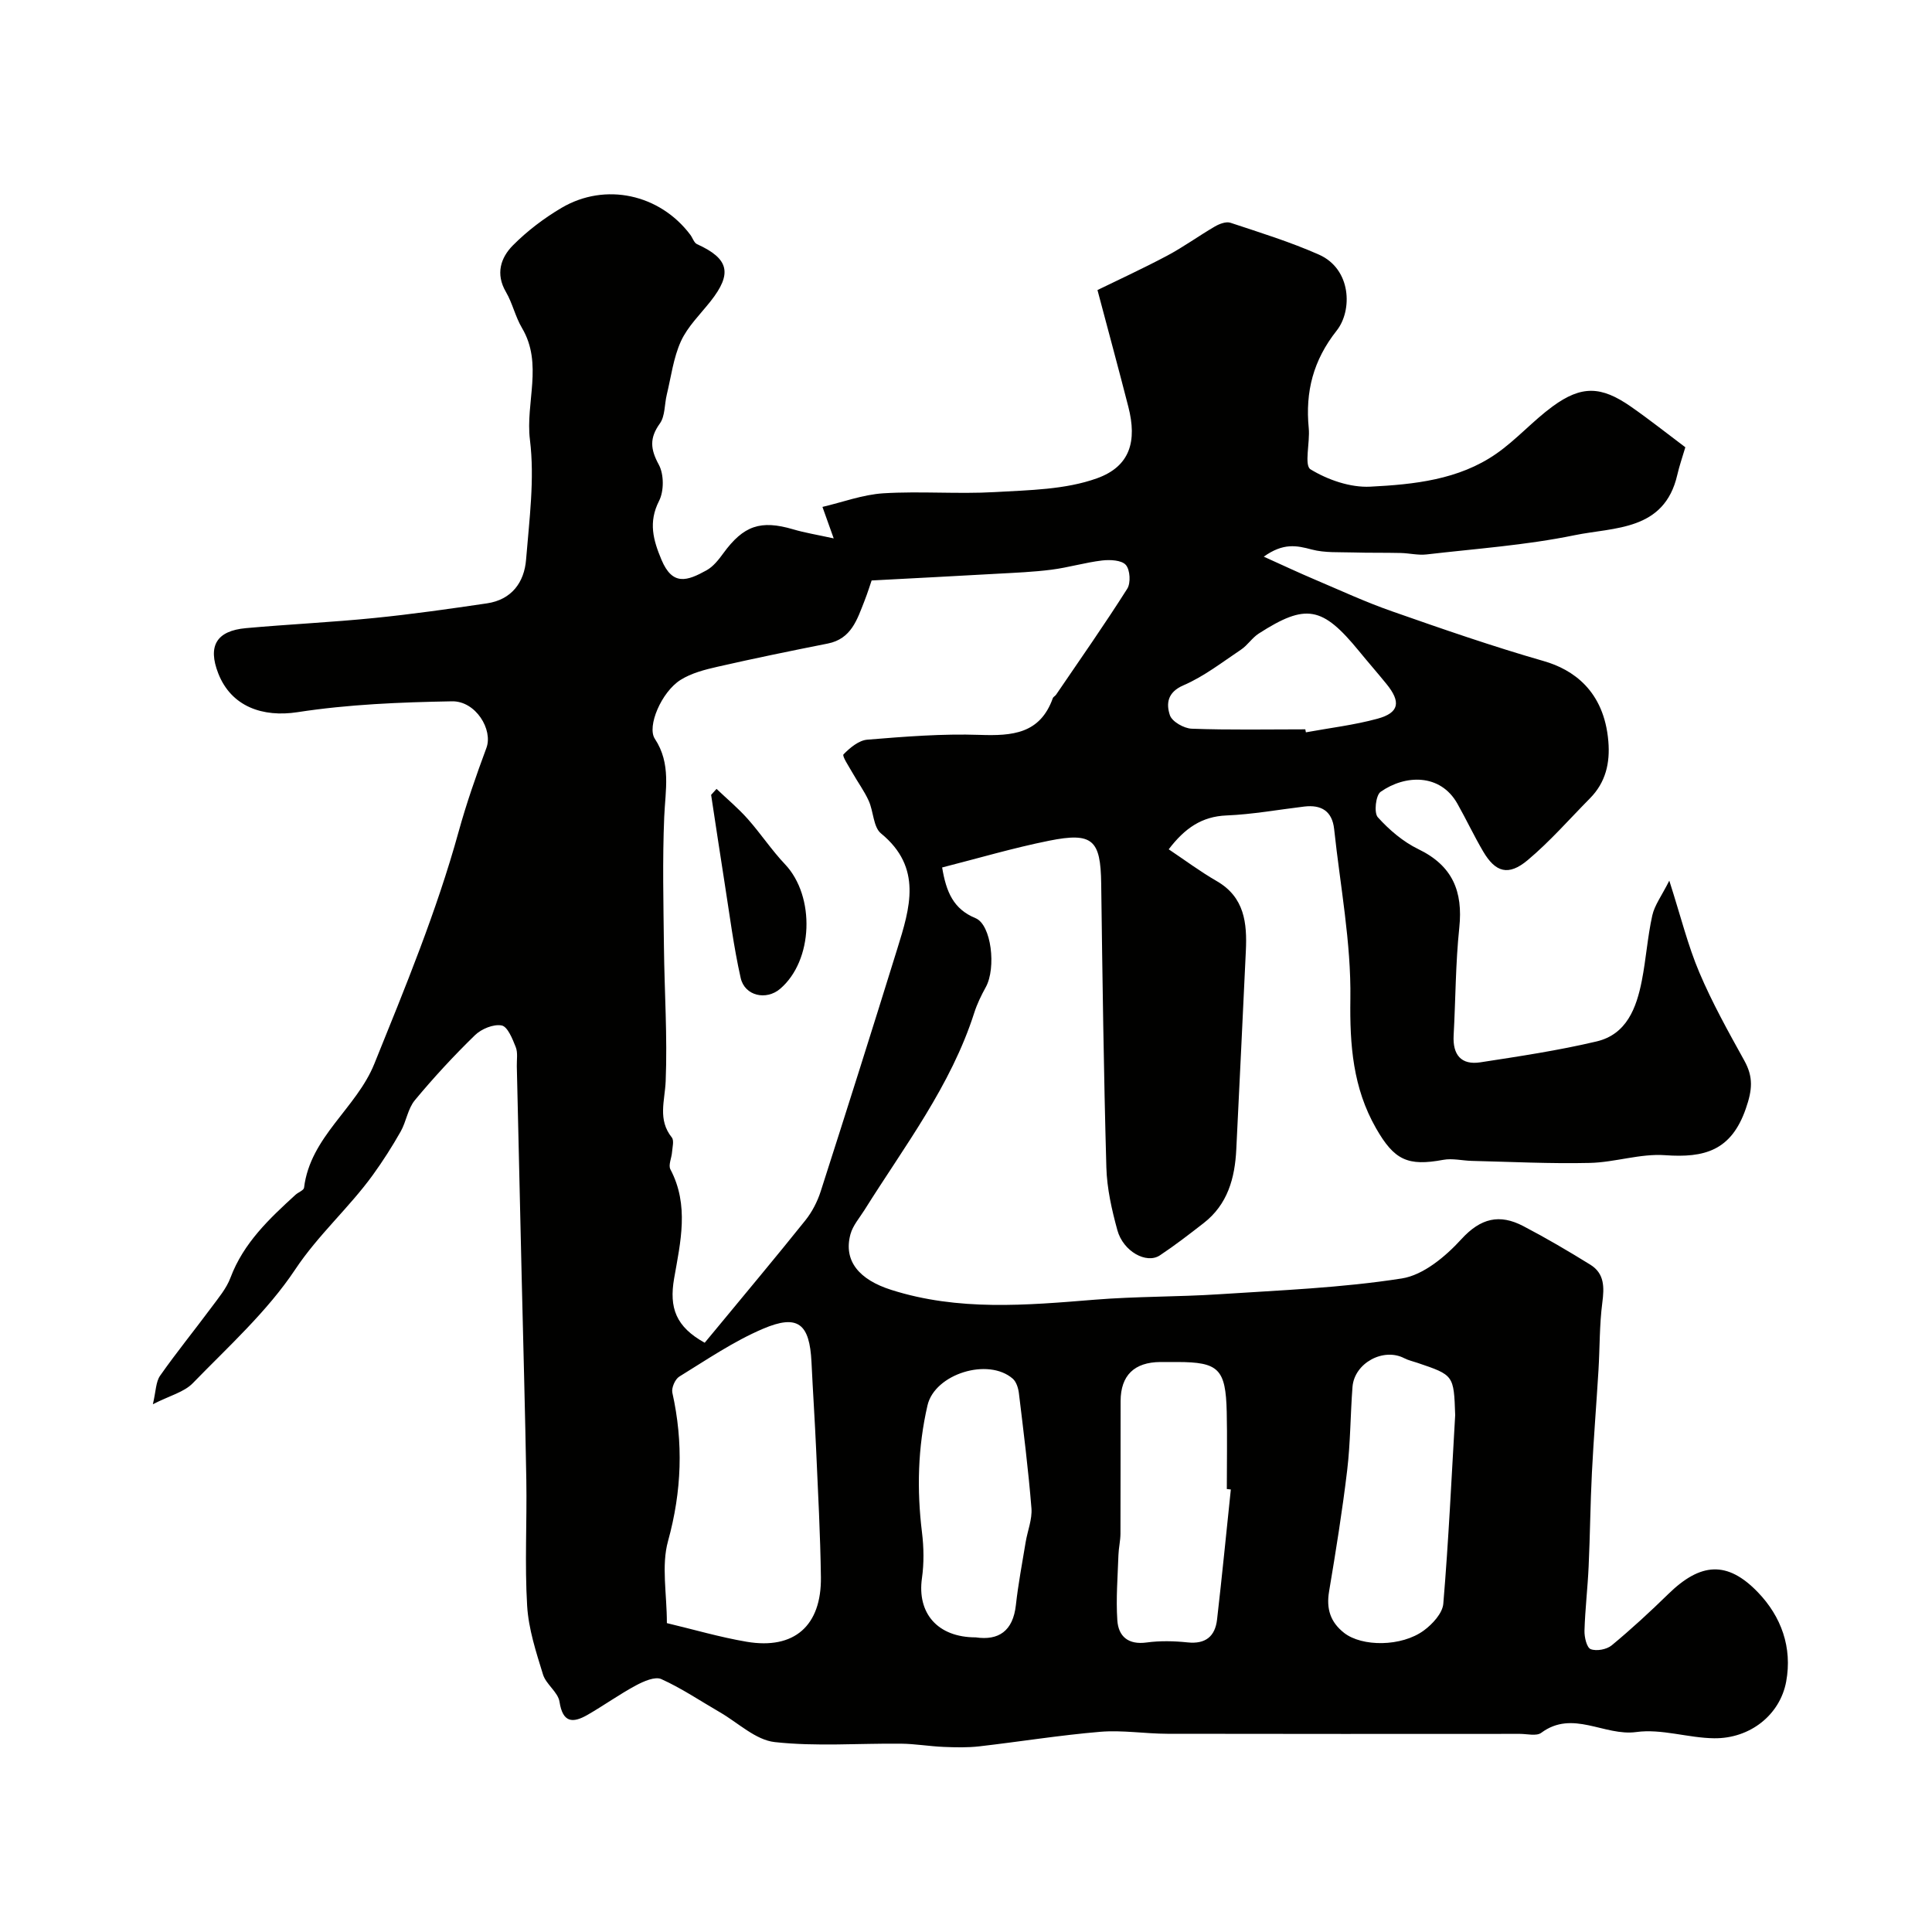 <svg enable-background="new 0 0 400 400" viewBox="0 0 400 400" xmlns="http://www.w3.org/2000/svg"><g fill="#010100"><path d="m31.65 290.73c.64-2.7.6-4.63 1.5-5.91 3.38-4.82 7.11-9.4 10.62-14.13 1.45-1.96 3.11-3.92 3.95-6.16 2.7-7.19 8.03-12.2 13.47-17.17.57-.52 1.69-.91 1.76-1.45 1.29-10.57 10.82-16.41 14.56-25.68 6.39-15.81 12.89-31.55 17.44-48.03 1.62-5.87 3.64-11.65 5.76-17.36 1.39-3.75-2.2-9.73-7.13-9.64-10.68.19-21.45.62-31.99 2.25-7.16 1.1-13.71-1.12-16.41-8.05-2.2-5.65-.37-8.8 5.74-9.35 8.85-.8 17.74-1.21 26.58-2.1 7.79-.78 15.56-1.89 23.31-3.03 5.1-.75 7.74-4.33 8.11-9.08.66-8.24 1.8-16.66.8-24.76-.96-7.73 2.77-15.73-1.65-23.18-1.38-2.32-1.96-5.12-3.32-7.45-2.19-3.74-1.09-7.1 1.45-9.66 2.96-2.98 6.43-5.61 10.05-7.75 9.07-5.35 20.36-2.84 26.68 5.58.48.64.76 1.65 1.38 1.93 6.63 3 7.36 6.07 2.78 11.86-2.13 2.69-4.72 5.2-6.11 8.24-1.56 3.42-2.03 7.34-2.93 11.05-.49 2.01-.33 4.45-1.44 5.99-2.17 3.02-1.96 5.3-.21 8.52 1.08 1.99 1.09 5.47.05 7.5-2.25 4.41-1.2 8.13.5 12.18 2.3 5.48 5.35 4.39 9.34 2.18 1.39-.77 2.51-2.21 3.48-3.54 4.18-5.72 7.71-6.92 14.44-4.94 2.43.72 4.95 1.12 8.4 1.88-.97-2.72-1.56-4.37-2.33-6.52 4.15-.97 8.35-2.55 12.63-2.82 7.67-.47 15.41.19 23.09-.25 7.1-.41 14.57-.5 21.11-2.85 6.91-2.48 8.32-7.72 6.5-14.81-1.98-7.73-4.07-15.42-6.39-24.17 4.04-1.98 9.32-4.4 14.44-7.12 3.4-1.81 6.54-4.1 9.87-6.04.93-.54 2.32-1.07 3.22-.77 6.16 2.04 12.39 3.97 18.31 6.59 6.77 3 6.97 11.58 3.69 15.73-4.87 6.16-6.52 12.66-5.79 20.2.29 2.94-.98 7.71.37 8.53 3.57 2.18 8.24 3.8 12.36 3.59 9.04-.46 18.31-1.41 26.08-6.81 4.16-2.89 7.6-6.82 11.7-9.82 5.96-4.35 10.02-4.23 16.15.03 3.87 2.69 7.58 5.64 11.31 8.44-.6 2.03-1.24 3.86-1.67 5.74-2.68 11.62-13.04 10.78-21.26 12.47-10.07 2.07-20.41 2.79-30.65 3.98-1.75.2-3.57-.26-5.36-.3-3.28-.08-6.56-.01-9.84-.11-2.87-.09-5.85.11-8.57-.61-3.11-.83-5.87-1.42-9.93 1.48 4.16 1.88 7.27 3.34 10.43 4.68 5.35 2.27 10.65 4.73 16.13 6.64 10.41 3.65 20.85 7.27 31.44 10.31 5.95 1.71 12.46 6.07 13.34 16.6.38 4.49-.55 8.51-3.8 11.8-4.26 4.31-8.28 8.93-12.91 12.81-3.98 3.33-6.66 2.53-9.21-1.81-1.9-3.23-3.5-6.64-5.34-9.9-3.54-6.26-10.8-6.02-15.89-2.44-1.01.71-1.41 4.34-.58 5.26 2.36 2.62 5.24 5.08 8.4 6.61 7.07 3.42 9.26 8.73 8.47 16.26-.78 7.39-.76 14.86-1.17 22.29-.22 4 1.53 6.2 5.55 5.58 8.05-1.24 16.13-2.45 24.04-4.32 6.24-1.47 8.26-6.94 9.37-12.57.88-4.47 1.18-9.07 2.17-13.52.47-2.12 1.92-4.02 3.52-7.2 2.4 7.48 3.85 13.44 6.22 19.01 2.66 6.28 6.01 12.28 9.32 18.26 1.88 3.41 1.66 6.03.3 9.94-3.02 8.72-8.59 10.21-16.71 9.63-5.12-.37-10.37 1.48-15.58 1.6-8.14.19-16.29-.23-24.43-.42-1.97-.05-4.02-.57-5.91-.22-7.35 1.36-10.14.1-13.94-6.56-4.77-8.36-5.44-17.18-5.3-26.76.17-11.7-2.11-23.44-3.36-35.16-.4-3.71-2.65-5.09-6.2-4.66-5.36.64-10.7 1.62-16.08 1.84-5.13.21-8.64 2.64-11.97 7.01 3.29 2.2 6.49 4.59 9.92 6.57 5.79 3.33 6.32 8.71 6.05 14.46-.64 13.7-1.31 27.4-1.98 41.1-.29 5.96-1.79 11.41-6.77 15.27-2.96 2.3-5.93 4.6-9.05 6.67-2.78 1.84-7.59-.81-8.8-5.21-1.16-4.23-2.16-8.64-2.28-12.99-.55-19.59-.81-39.19-1.07-58.79-.12-9.03-1.76-10.67-10.78-8.86-7.43 1.49-14.72 3.65-22.15 5.54.84 5.06 2.32 8.61 6.92 10.5 3.29 1.36 4.3 10.31 2.12 14.27-.94 1.7-1.8 3.47-2.39 5.31-4.84 15.14-14.45 27.62-22.73 40.84-1.03 1.64-2.41 3.21-2.9 5.01-1.51 5.56 1.85 9.43 8.43 11.52 13.91 4.43 27.97 3.19 42.12 2.04 8.57-.7 17.21-.57 25.79-1.13 12.63-.83 25.34-1.32 37.81-3.27 4.47-.7 9.06-4.55 12.32-8.12 4.02-4.4 7.93-5.28 12.83-2.72 4.73 2.47 9.34 5.18 13.88 7.99 2.95 1.83 2.9 4.67 2.48 7.88-.6 4.6-.51 9.28-.79 13.92-.43 7.08-1 14.14-1.36 21.22-.33 6.48-.38 12.98-.68 19.46-.2 4.44-.73 8.86-.86 13.29-.04 1.33.46 3.51 1.29 3.83 1.2.46 3.31.07 4.35-.79 4.07-3.37 7.96-6.96 11.74-10.65 6.65-6.49 12.19-6.92 18.53-.33 4.82 5.01 7.15 11.4 5.85 18.48-1.27 6.87-7.44 11.82-14.91 11.74-5.39-.06-10.91-2.01-16.12-1.29-6.62.91-13.15-4.69-19.68.16-.98.73-2.92.22-4.42.22-24.33.01-48.66.03-72.99-.02-4.63-.01-9.31-.79-13.89-.41-8.37.7-16.68 2.05-25.02 3.01-2.43.28-4.92.22-7.38.12-2.96-.12-5.91-.64-8.87-.67-8.72-.09-17.52.62-26.13-.33-3.97-.44-7.6-4.01-11.36-6.18-4.03-2.33-7.91-4.96-12.12-6.86-1.31-.59-3.67.46-5.26 1.31-3.44 1.85-6.64 4.15-10.03 6.1-3.07 1.76-5.12 1.63-5.79-2.72-.31-2-2.79-3.6-3.42-5.65-1.43-4.64-2.99-9.41-3.28-14.2-.52-8.63-.03-17.32-.17-25.99-.24-14.13-.64-28.26-.97-42.39-.34-14.45-.67-28.91-1-43.36-.03-1.33.24-2.79-.22-3.95-.67-1.69-1.68-4.25-2.92-4.48-1.68-.32-4.19.71-5.52 2.01-4.38 4.26-8.55 8.77-12.45 13.47-1.46 1.76-1.77 4.41-2.93 6.47-1.75 3.09-3.67 6.1-5.75 8.98-4.95 6.84-11.31 12.4-16.09 19.59-5.79 8.7-13.83 15.95-21.19 23.53-1.81 1.87-4.77 2.58-8.28 4.37zm114.25-12.73c.83-1 1.47-1.77 2.11-2.54 6.26-7.59 12.59-15.13 18.74-22.81 1.39-1.74 2.49-3.88 3.17-6 5.37-16.72 10.66-33.46 15.86-50.23 2.61-8.41 5.26-16.8-3.38-23.87-1.6-1.31-1.54-4.54-2.54-6.75-.92-2.04-2.28-3.87-3.38-5.83-.72-1.28-2.18-3.45-1.84-3.79 1.33-1.36 3.17-2.9 4.93-3.04 7.74-.63 15.53-1.26 23.27-.99 6.73.23 12.49-.2 15.13-7.59.1-.29.49-.45.68-.73 4.96-7.28 10.02-14.5 14.73-21.93.76-1.19.6-3.93-.29-4.94-.88-1-3.26-1.11-4.9-.92-3.53.42-6.98 1.46-10.5 1.91-3.75.48-7.54.63-11.32.84-8.31.47-16.63.9-25.91 1.39-.25.72-.81 2.53-1.5 4.29-1.5 3.79-2.69 7.8-7.58 8.77-7.62 1.51-15.23 3.07-22.81 4.8-2.65.6-5.44 1.32-7.69 2.74-3.95 2.51-6.98 9.64-5.3 12.18 3.41 5.16 2.17 10.61 1.94 16.18-.38 8.93-.16 17.88-.06 26.82.1 9.31.74 18.63.36 27.91-.17 4.06-1.69 7.93 1.27 11.63.5.63.13 2 .05 3.02-.08 1.21-.81 2.69-.34 3.58 3.93 7.44 2.08 15.07.77 22.58-1.06 6.11.37 10.02 6.33 13.32zm-7.83 58.05c5.55 1.32 10.99 2.92 16.53 3.86 9.83 1.66 15.49-3.3 15.36-13.39-.12-8.75-.59-17.5-.98-26.25-.27-6.09-.68-12.18-.97-18.27-.39-7.95-2.8-9.98-10.06-6.88-6.07 2.59-11.64 6.4-17.31 9.89-.87.53-1.65 2.34-1.44 3.32 2.31 10.34 1.96 20.4-.89 30.73-1.41 5.09-.24 10.89-.24 16.99zm163.21-43.07c-.28-8.27-.28-8.27-7.82-10.82-.91-.31-1.88-.52-2.73-.96-4.32-2.24-10.32 1-10.71 5.94-.44 5.75-.42 11.54-1.1 17.25-1 8.4-2.35 16.77-3.75 25.11-.6 3.58.26 6.33 3.11 8.57 3.7 2.9 11.89 2.91 16.53-.51 1.78-1.31 3.84-3.55 4.01-5.52 1.09-13 1.7-26.04 2.46-39.06zm-46.45 15.4c-.28-.03-.55-.06-.83-.09 0-5.33.1-10.66-.02-15.99-.21-8.89-1.68-10.3-10.24-10.31-1.17 0-2.33-.01-3.5 0-5.4.04-8.21 2.77-8.23 8.07-.03 9.16.01 18.32-.03 27.48-.01 1.47-.37 2.93-.42 4.4-.15 4.51-.53 9.04-.23 13.52.22 3.34 2.26 5.12 6.06 4.6 2.78-.38 5.68-.31 8.48-.02 3.74.4 5.71-1.26 6.11-4.74 1.03-8.95 1.91-17.94 2.85-26.92zm-52.81 30.62c4.7.69 7.71-1.27 8.31-6.7.48-4.36 1.31-8.68 2.02-13.01.39-2.35 1.38-4.73 1.2-7.02-.64-7.97-1.64-15.91-2.6-23.84-.13-1.04-.53-2.34-1.26-2.98-5.09-4.44-16.15-1-17.66 5.51-2.01 8.69-2.23 17.47-1.14 26.33.38 3.11.43 6.36-.01 9.45-1.03 7.23 3.2 12.26 11.14 12.26zm68.23-188c.04.21.08.41.12.62 4.95-.91 9.99-1.5 14.83-2.82 4.5-1.23 4.9-3.46 1.84-7.21-1.86-2.29-3.81-4.51-5.68-6.8-7.59-9.27-10.98-9.9-20.75-3.62-1.37.88-2.31 2.42-3.67 3.33-3.89 2.6-7.66 5.55-11.91 7.38-3.39 1.46-3.59 3.86-2.82 6.19.44 1.33 2.91 2.74 4.52 2.8 7.84.29 15.68.13 23.52.13z"/><path d="m148.35 163.33c2.15 2.05 4.45 3.97 6.42 6.18 2.71 3.04 4.97 6.49 7.77 9.44 6.28 6.64 5.85 19.94-1.04 25.79-2.86 2.43-7.31 1.47-8.15-2.26-1.46-6.48-2.29-13.11-3.33-19.69-.96-6.07-1.86-12.15-2.79-18.22.36-.41.74-.83 1.12-1.24z"/></g></svg>